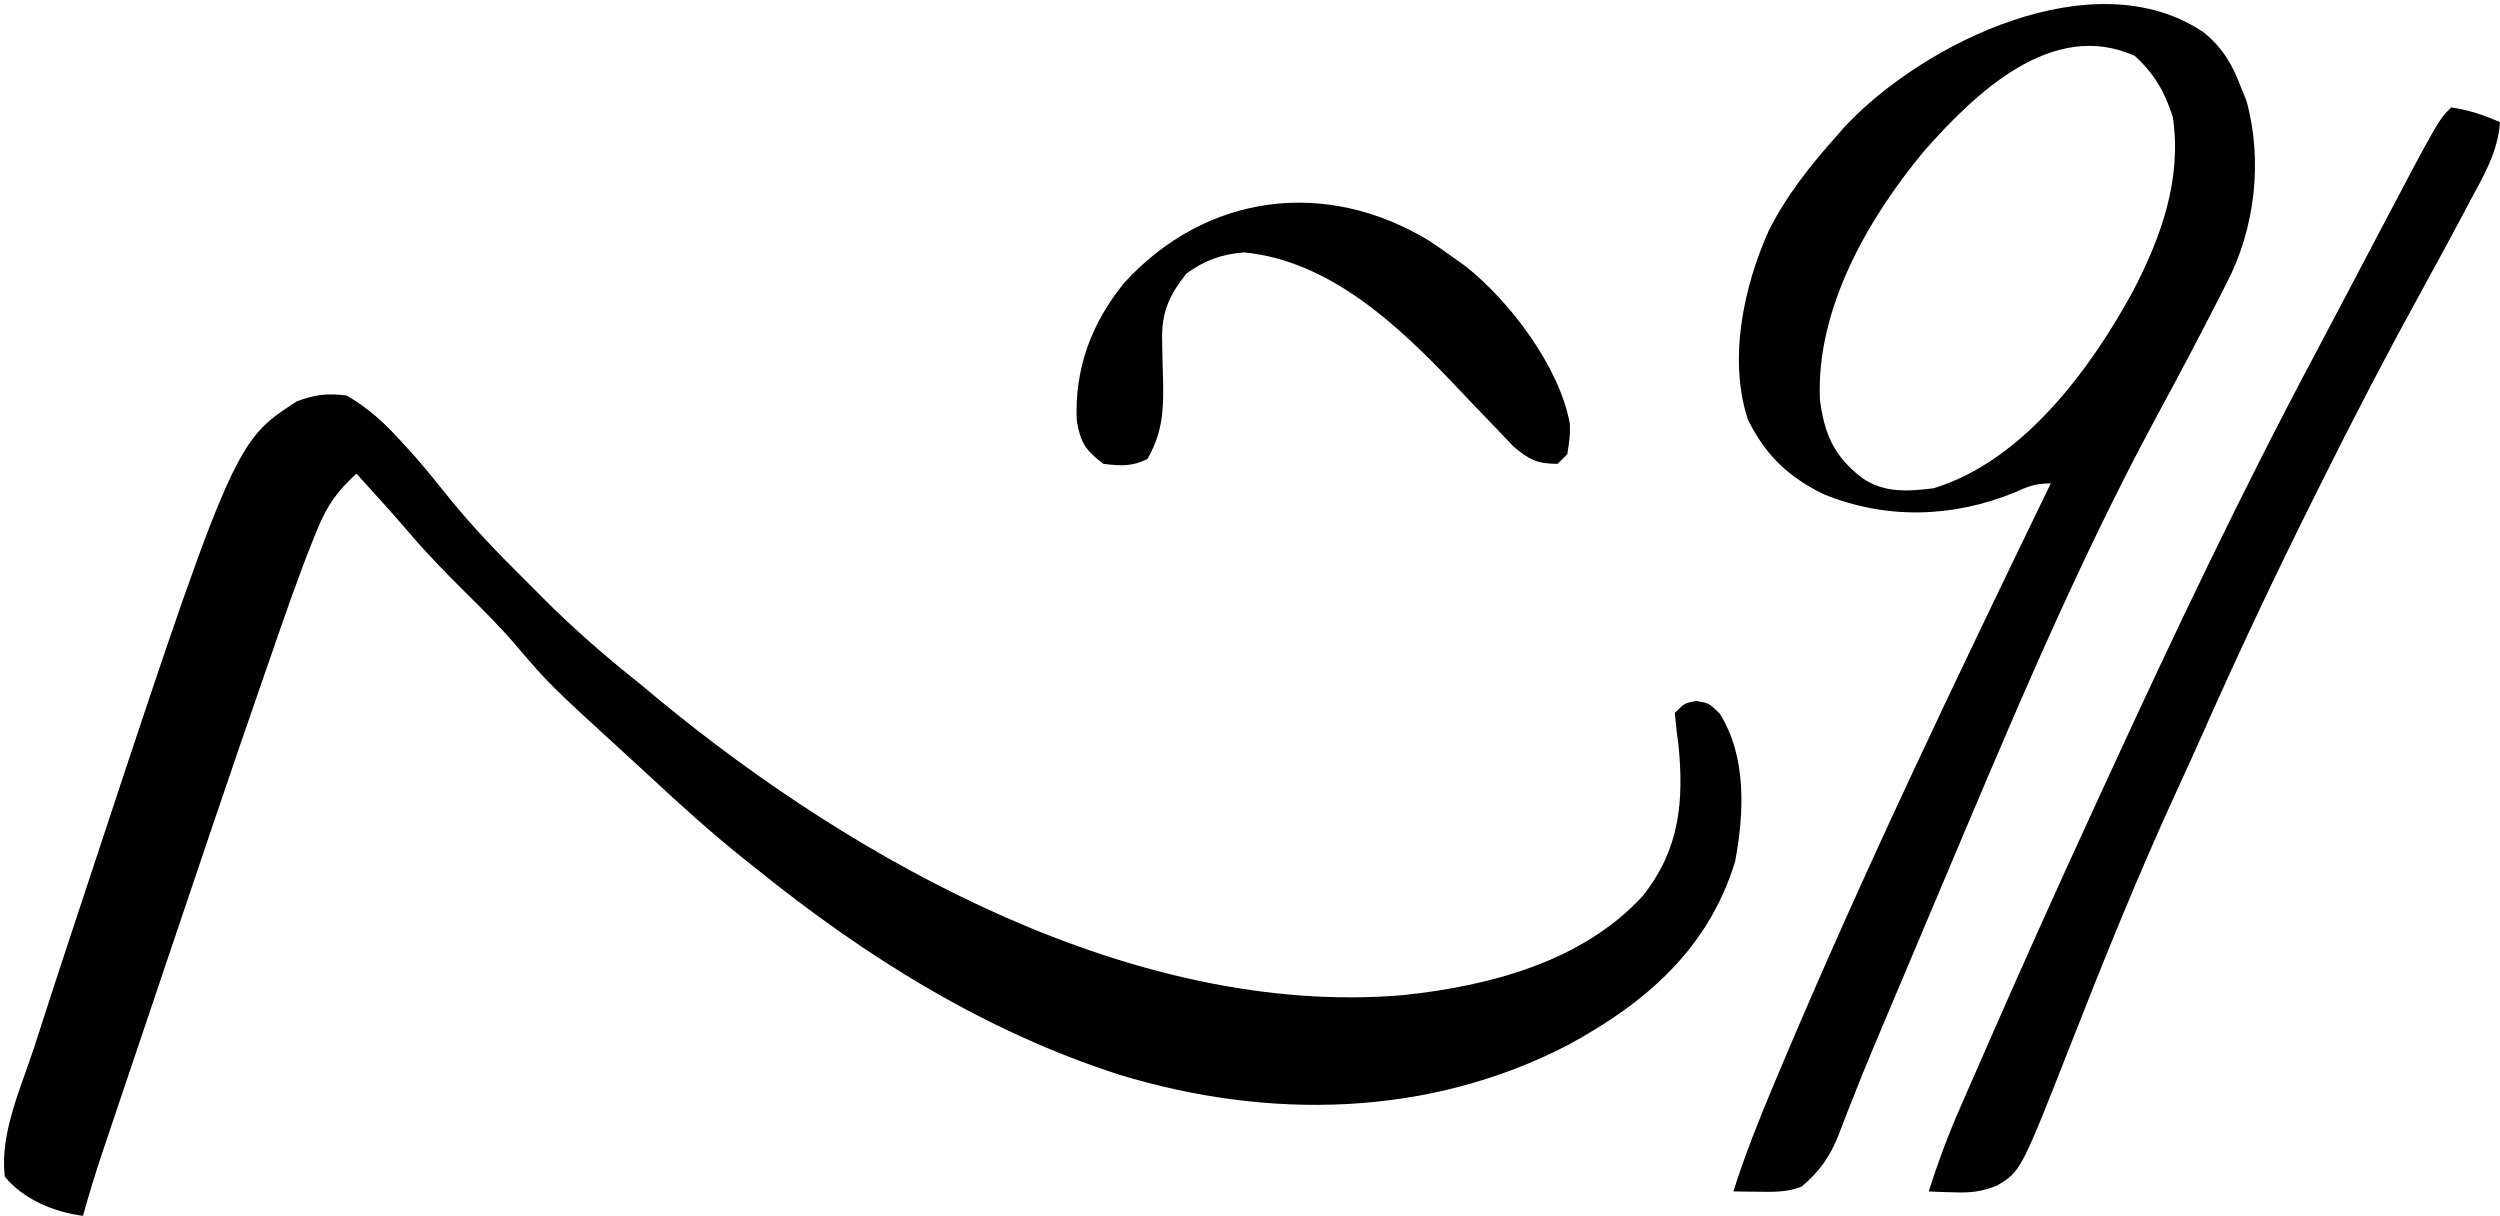 <svg width="512" height="249" viewBox="0 0 512 249" fill="none" xmlns="http://www.w3.org/2000/svg">
	<path d="M71 81C75.515 83.627 78.833 86.691 82.312 90.562C83.175 91.513 84.037 92.463 84.926 93.441C87.427 96.28 89.781 99.222 92.144 102.176C96.753 107.831 101.728 113.033 106.901 118.162C108.374 119.624 109.836 121.097 111.297 122.57C117.533 128.815 124.086 134.511 131 140C132.209 141 133.415 142.004 134.617 143.012C175.462 176.771 232.569 208.384 287.225 203.814C304.902 201.967 323.95 197.026 336.375 183.562C344.005 173.987 344.949 164.114 343.703 152.148C343.595 151.357 343.487 150.565 343.375 149.75C343.251 148.512 343.127 147.275 343 146C345 144 345 144 347.375 143.562C350 144 350 144 352.188 146.125C357.734 154.923 357.225 166.509 355.348 176.457C349.888 194.335 337.019 205.419 321.125 214.014C292.519 228.85 259.723 229.384 229.272 220.11C201.764 211.275 177.399 196.055 155 178C154.073 177.265 153.146 176.53 152.191 175.773C145.74 170.594 139.623 165.094 133.572 159.459C131.956 157.959 130.331 156.471 128.703 154.984C112.517 140.186 112.517 140.186 105.688 132.187C102.478 128.429 99.012 124.973 95.5 121.5C91.409 117.45 87.43 113.377 83.699 108.988C80.219 104.917 76.591 100.974 73 97C69.2 100.465 67.032 103.432 65.089 108.184C64.841 108.788 64.593 109.393 64.337 110.015C61.14 117.927 58.363 125.995 55.578 134.059C54.971 135.805 54.364 137.552 53.756 139.298C46.955 158.893 40.325 178.546 33.712 198.205C32.404 202.09 31.093 205.974 29.782 209.859C28.506 213.641 27.232 217.423 25.958 221.206C25.357 222.989 24.756 224.772 24.154 226.556C23.324 229.018 22.495 231.482 21.667 233.946C21.304 235.02 21.304 235.02 20.934 236.116C19.503 240.382 18.206 244.665 17 249C11.133 248.267 4.811 245.65 1 241C-0.157 232.315 4.406 222.48 7.063 214.312C7.596 212.651 8.129 210.99 8.663 209.329C10.419 203.878 12.206 198.438 14 193C14.313 192.05 14.626 191.1 14.948 190.122C47.796 90.576 47.796 90.576 60.812 82.188C64.564 80.79 67.024 80.503 71 81Z"
		  fill="black"/>
	<path d="M451.312 6.625C455.234 9.822 457.256 13.304 459 18C459.354 18.865 459.709 19.73 460.074 20.621C463.454 32.956 461.852 46.797 456 58C455.586 58.817 455.173 59.633 454.747 60.475C450.481 68.89 446.052 77.216 441.559 85.512C424.59 116.99 410.907 150.097 397 183C396.206 184.876 395.412 186.751 394.618 188.627C391.514 195.962 388.414 203.299 385.331 210.642C384.748 212.03 384.164 213.417 383.578 214.804C382.063 218.404 380.595 222.016 379.179 225.656C378.875 226.425 378.572 227.193 378.259 227.985C377.684 229.447 377.118 230.912 376.565 232.382C374.784 236.876 372.749 239.79 369 243C365.964 244.237 363.005 244.105 359.75 244.062C358.858 244.053 357.966 244.044 357.047 244.035C356.034 244.018 356.034 244.018 355 244C357.42 236.34 360.385 228.963 363.5 221.562C363.775 220.907 364.051 220.251 364.334 219.575C381.503 178.773 400.711 138.833 420 99C416.817 99 415.421 99.589 412.562 100.875C399.85 106.052 386.29 106.415 373.504 101.223C366.27 97.69 361.59 93.227 358 86C353.874 73.623 357.116 58.606 362.285 47.152C365.9 39.993 370.69 33.976 376 28C376.626 27.29 377.253 26.579 377.898 25.848C393.968 8.727 428.984 -8.452 451.312 6.625ZM394 31C382.526 44.815 371.873 63.363 372.723 81.879C373.655 89.01 375.638 93.462 381.379 97.906C385.947 100.988 390.664 100.654 396 100C414.255 94.447 428.14 75.65 436.875 59.562C442.637 48.456 446.871 36.706 445 24C443.353 18.806 441.219 15.11 437.188 11.438C420.32 3.831 404.502 19.072 394 31Z"
		  fill="black"/>
	<path d="M502 22C505.574 22.496 508.693 23.582 512 25C511.553 31.243 508.594 36.099 505.688 41.5C505.22 42.386 504.753 43.271 504.271 44.184C501.658 49.114 498.995 54.015 496.302 58.903C489.15 71.905 482.304 85.03 475.688 98.312C475.193 99.303 474.698 100.294 474.188 101.314C466.262 117.203 458.662 133.204 451.474 149.439C449.629 153.605 447.743 157.75 445.832 161.887C438.043 178.834 431.069 196.055 424.266 213.419C413.873 239.882 413.873 239.882 409.01 242.785C405.784 244.087 403.58 244.314 400.125 244.188C399.158 244.16 398.191 244.133 397.195 244.105C396.471 244.071 395.746 244.036 395 244C396.874 238.105 398.994 232.411 401.484 226.75C401.983 225.605 401.983 225.605 402.491 224.438C403.573 221.956 404.661 219.478 405.75 217C406.514 215.255 407.278 213.509 408.042 211.764C414.921 196.078 421.956 180.465 429.122 164.908C429.978 163.047 430.833 161.186 431.688 159.325C445.193 129.952 459.106 100.683 474.323 72.154C475.987 69.024 477.64 65.887 479.29 62.749C480.895 59.695 482.504 56.642 484.112 53.59C484.898 52.099 485.683 50.608 486.468 49.116C499.332 24.668 499.332 24.668 502 22Z"
		  fill="black"/>
	<path d="M292.812 49.375C294.557 50.561 296.288 51.767 298 53C298.635 53.45 299.271 53.9 299.926 54.363C309.164 61.563 319.385 75.121 321.5 86.75C321.562 89.188 321.562 89.188 321 93C320.01 93.99 320.01 93.99 319 95C314.84 94.991 313.18 94.151 309.971 91.459C308.895 90.349 307.833 89.226 306.781 88.094C306.201 87.495 305.622 86.896 305.024 86.279C302.56 83.734 300.125 81.16 297.689 78.587C286.179 66.483 272.22 53.367 254.75 51.688C250.101 52.075 246.798 53.3 243 56C239.359 60.575 237.844 64.061 238.008 69.859C238.033 71.286 238.033 71.286 238.058 72.742C238.102 74.732 238.154 76.722 238.215 78.711C238.302 84.616 237.932 88.817 235 94C231.821 95.589 229.504 95.416 226 95C222.317 92.257 221.274 90.639 220.519 86.129C220.046 75.472 223.554 66.109 230.285 57.871C247.044 39.585 271.606 36.433 292.812 49.375Z" fill="black"/>
</svg>
